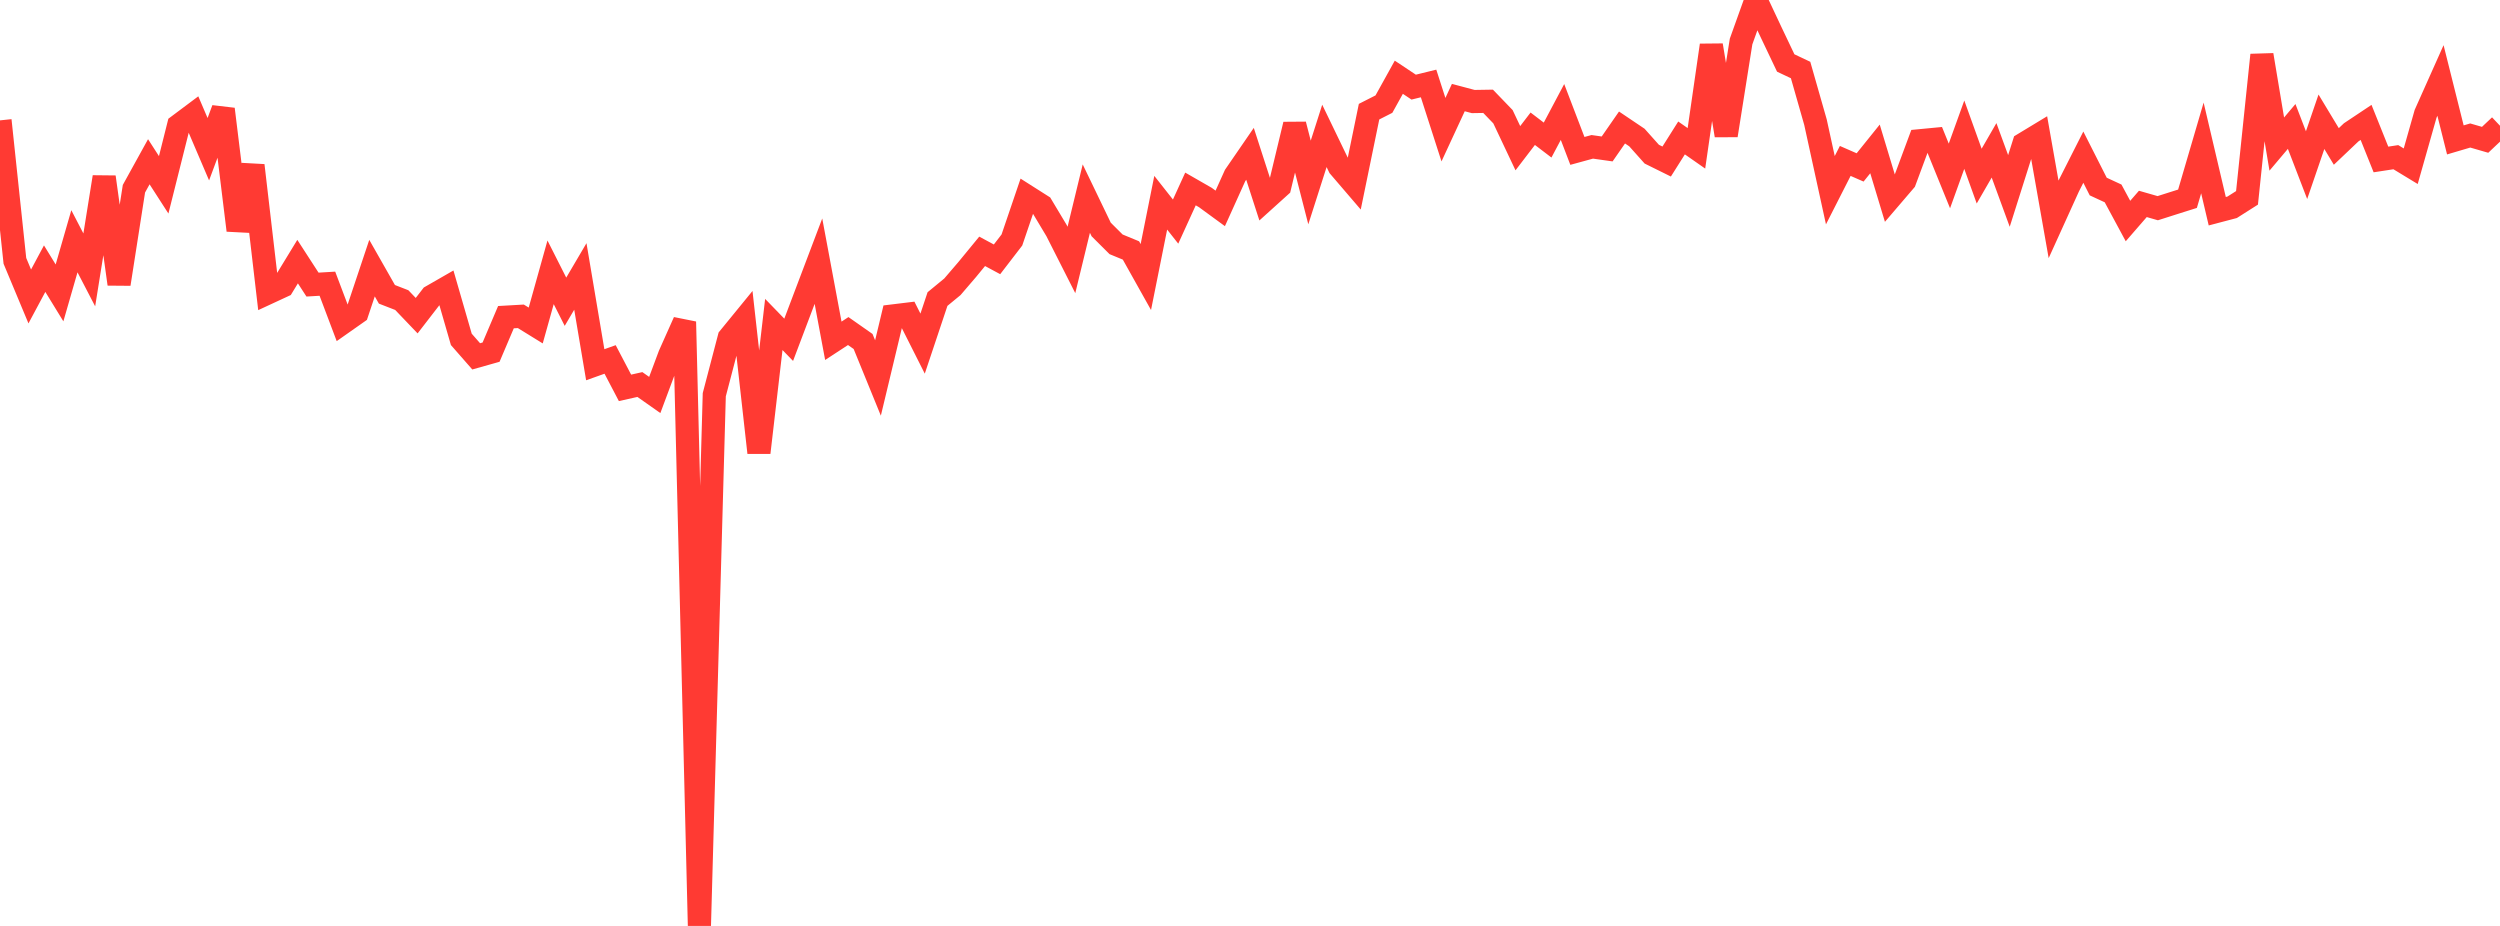 <?xml version="1.0" standalone="no"?>
<!DOCTYPE svg PUBLIC "-//W3C//DTD SVG 1.1//EN" "http://www.w3.org/Graphics/SVG/1.1/DTD/svg11.dtd">

<svg width="135" height="50" viewBox="0 0 135 50" preserveAspectRatio="none" 
  xmlns="http://www.w3.org/2000/svg"
  xmlns:xlink="http://www.w3.org/1999/xlink">


<polyline points="0.0, 6.5 0.804, 14.086 1.607, 16.009 2.411, 14.507 3.214, 15.817 4.018, 13.028 4.821, 14.574 5.625, 9.56 6.429, 15.338 7.232, 10.192 8.036, 8.735 8.839, 9.981 9.643, 6.779 10.446, 6.178 11.25, 8.058 12.054, 5.895 12.857, 12.436 13.661, 8.933 14.464, 15.817 15.268, 15.444 16.071, 14.127 16.875, 15.368 17.679, 15.32 18.482, 17.446 19.286, 16.881 20.089, 14.479 20.893, 15.893 21.696, 16.205 22.5, 17.046 23.304, 16.005 24.107, 15.544 24.911, 18.326 25.714, 19.243 26.518, 19.016 27.321, 17.127 28.125, 17.081 28.929, 17.577 29.732, 14.705 30.536, 16.294 31.339, 14.928 32.143, 19.696 32.946, 19.41 33.75, 20.944 34.554, 20.764 35.357, 21.329 36.161, 19.174 36.964, 17.376 37.768, 50.0 38.571, 21.315 39.375, 18.243 40.179, 17.259 40.982, 24.442 41.786, 17.521 42.589, 18.349 43.393, 16.223 44.196, 14.103 45.0, 18.403 45.804, 17.877 46.607, 18.44 47.411, 20.411 48.214, 17.061 49.018, 16.963 49.821, 18.556 50.625, 16.149 51.429, 15.487 52.232, 14.551 53.036, 13.572 53.839, 14.004 54.643, 12.959 55.446, 10.599 56.25, 11.11 57.054, 12.452 57.857, 14.037 58.661, 10.724 59.464, 12.392 60.268, 13.193 61.071, 13.524 61.875, 14.96 62.679, 10.947 63.482, 11.966 64.286, 10.204 65.089, 10.665 65.893, 11.253 66.696, 9.476 67.5, 8.306 68.304, 10.794 69.107, 10.069 69.911, 6.723 70.714, 9.854 71.518, 7.338 72.321, 9.002 73.125, 9.94 73.929, 6.03 74.732, 5.622 75.536, 4.171 76.339, 4.705 77.143, 4.507 77.946, 7.003 78.75, 5.269 79.554, 5.483 80.357, 5.47 81.161, 6.304 81.964, 8.003 82.768, 6.952 83.571, 7.564 84.375, 6.047 85.179, 8.149 85.982, 7.929 86.786, 8.043 87.589, 6.885 88.393, 7.426 89.196, 8.325 90.0, 8.723 90.804, 7.449 91.607, 8.01 92.411, 2.445 93.214, 7.311 94.018, 2.242 94.821, 0.0 95.625, 1.711 96.429, 3.401 97.232, 3.781 98.036, 6.597 98.839, 10.271 99.643, 8.69 100.446, 9.041 101.25, 8.042 102.054, 10.704 102.857, 9.766 103.661, 7.601 104.464, 7.524 105.268, 9.501 106.071, 7.273 106.875, 9.51 107.679, 8.118 108.482, 10.311 109.286, 7.771 110.089, 7.285 110.893, 11.843 111.696, 10.074 112.5, 8.486 113.304, 10.073 114.107, 10.445 114.911, 11.936 115.714, 11.011 116.518, 11.242 117.321, 10.986 118.125, 10.732 118.929, 7.989 119.732, 11.406 120.536, 11.194 121.339, 10.684 122.143, 2.969 122.946, 7.78 123.75, 6.828 124.554, 8.918 125.357, 6.575 126.161, 7.908 126.964, 7.146 127.768, 6.61 128.571, 8.611 129.375, 8.488 130.179, 8.976 130.982, 6.146 131.786, 4.346 132.589, 7.555 133.393, 7.317 134.196, 7.55 135.0, 6.791" fill="none" stroke="#ff3a33" stroke-width="1.25"/>

</svg>